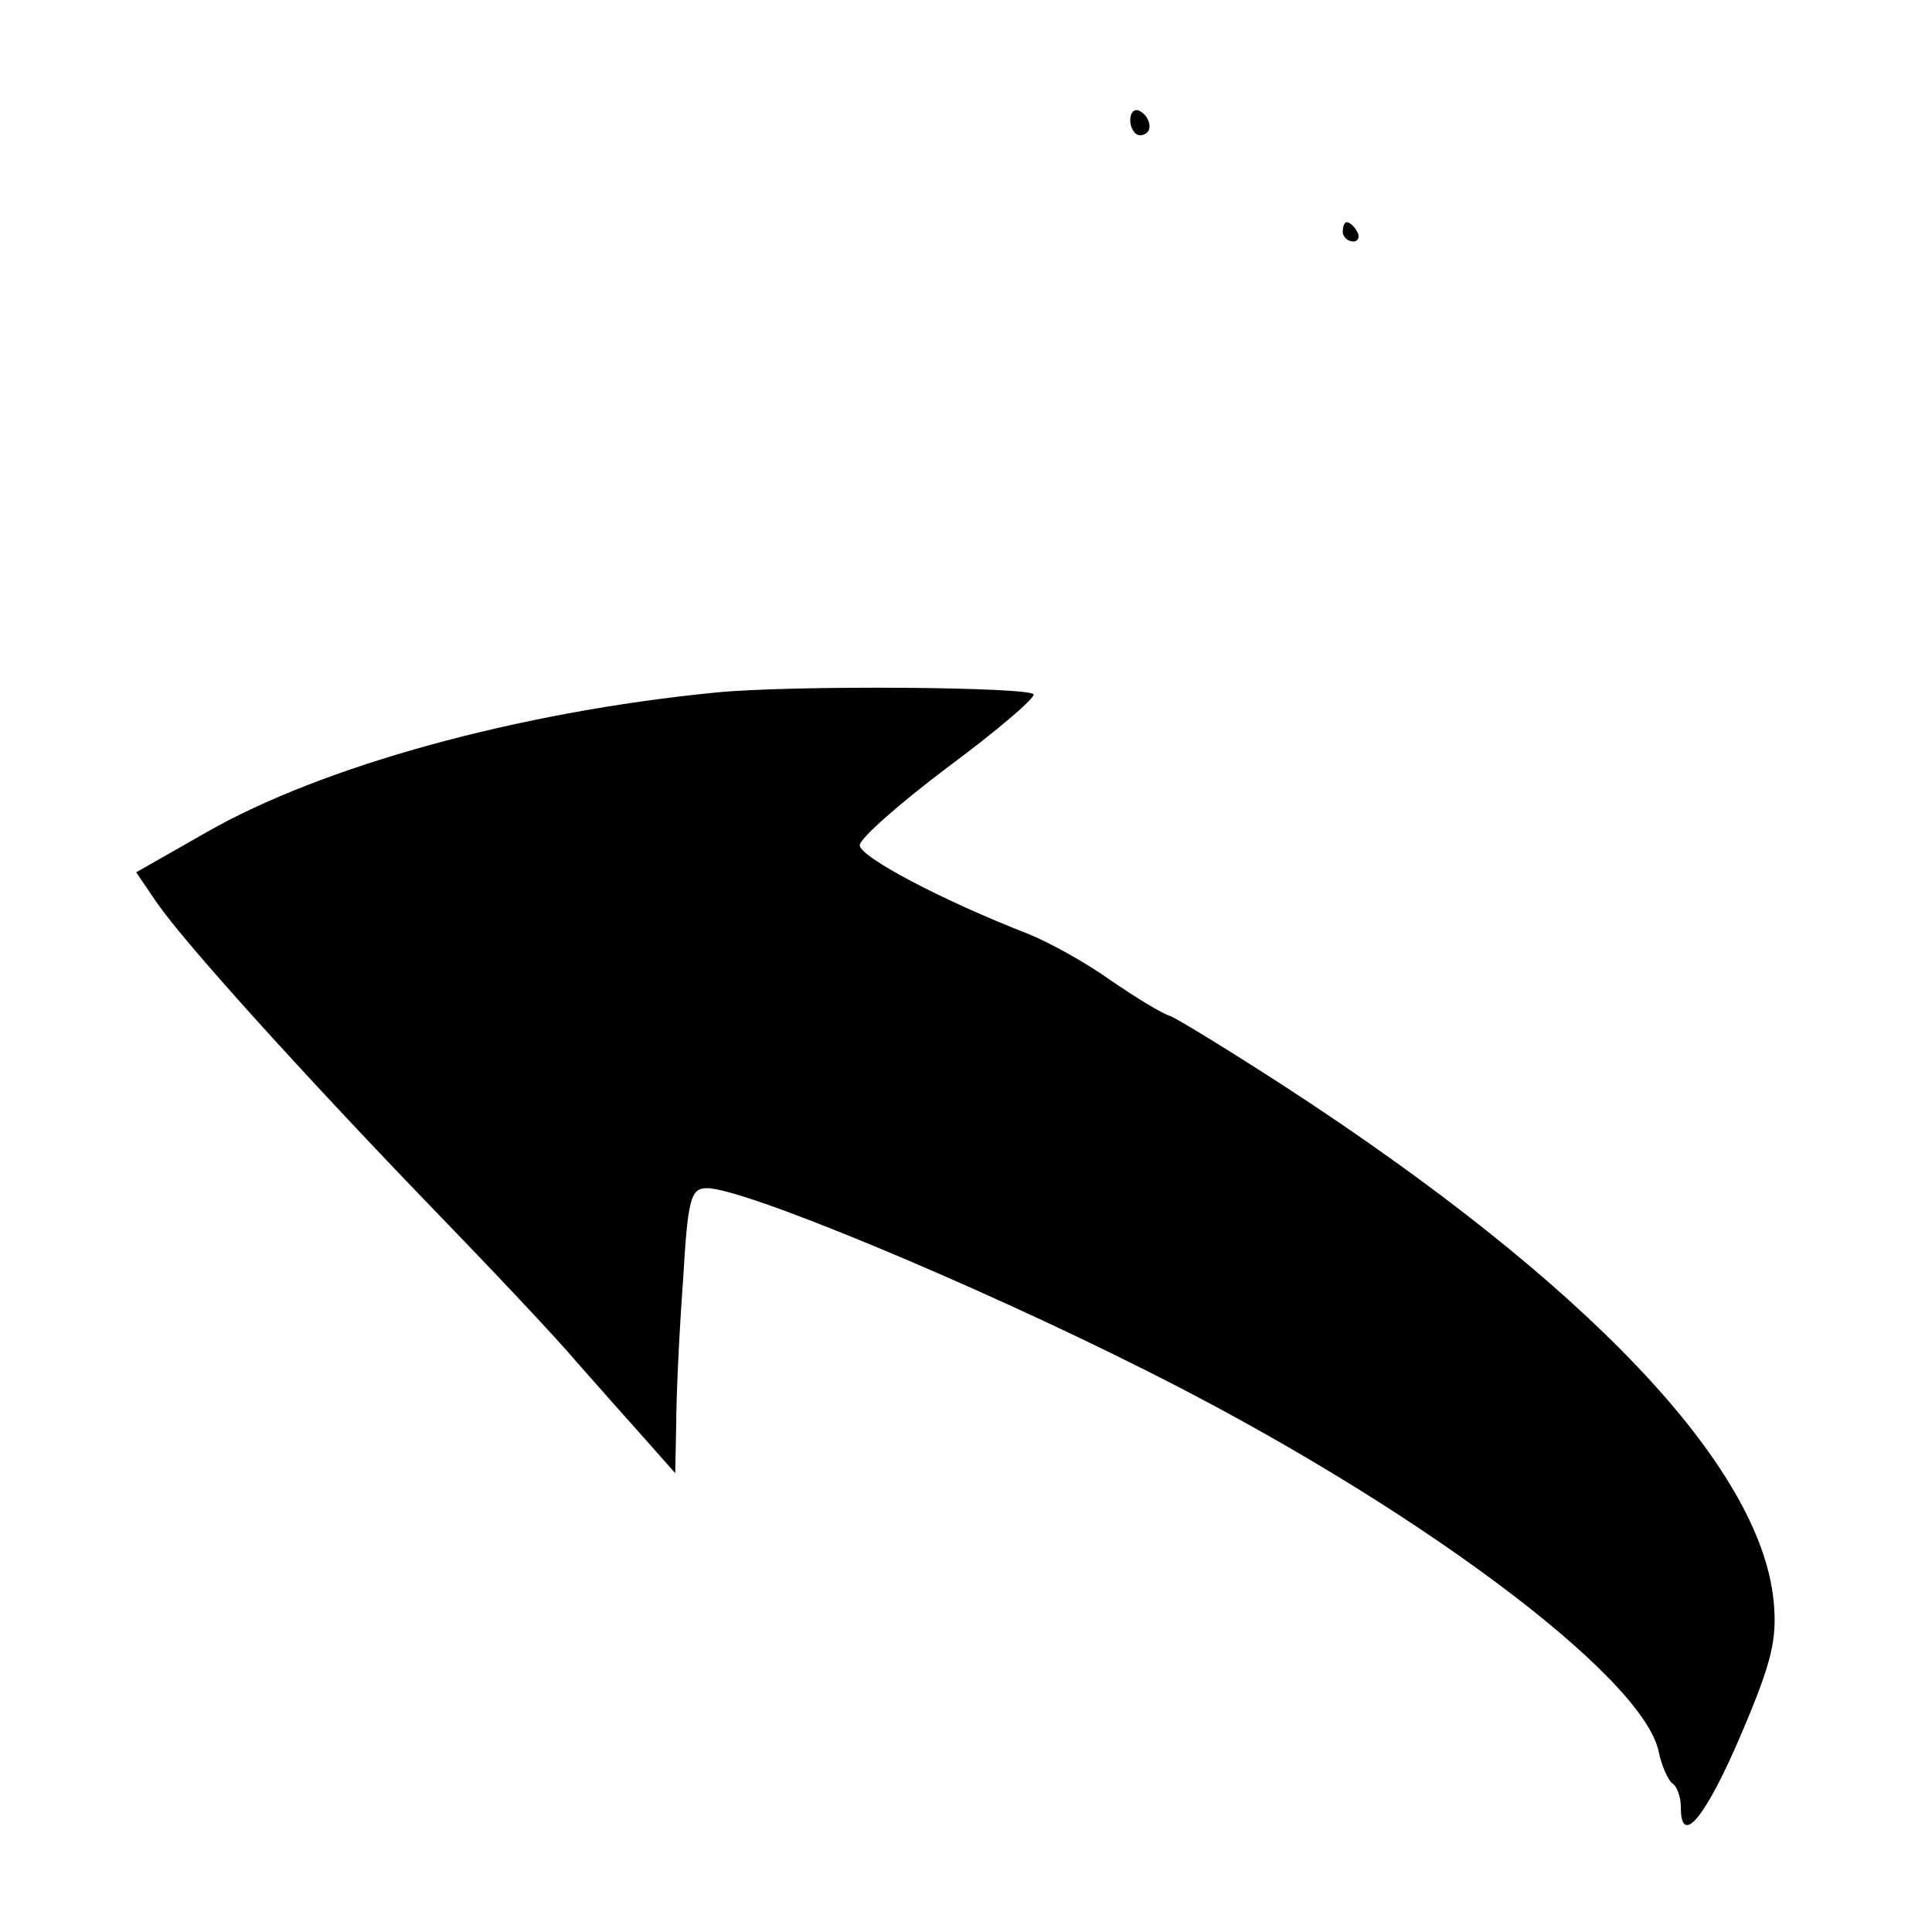 <?xml version="1.0" standalone="no"?>
<!DOCTYPE svg PUBLIC "-//W3C//DTD SVG 20010904//EN"
 "http://www.w3.org/TR/2001/REC-SVG-20010904/DTD/svg10.dtd">
<svg version="1.0" xmlns="http://www.w3.org/2000/svg"
 width="16pt" height="16pt" viewBox="0 0 16 16"
 preserveAspectRatio="xMidYMid meet">
<g transform="translate(0,16) scale(0.008,-0.008)"
fill="#000000" stroke="none">
<path d="M1170 1876 c0 -9 5 -16 10 -16 6 0 10 4 10 9 0 6 -4 13 -10 16 -5 3
-10 -1 -10 -9z"/>
<path d="M1390 1760 c0 -5 5 -10 11 -10 5 0 7 5 4 10 -3 6 -8 10 -11 10 -2 0
-4 -4 -4 -10z"/>
<path d="M740 1283 c-203 -20 -407 -76 -527 -145 l-72 -41 21 -31 c29 -42 150
-176 284 -315 62 -64 130 -136 151 -161 22 -25 54 -61 71 -80 l31 -35 1 50 c0
28 3 94 7 148 5 87 8 97 25 97 38 0 274 -98 453 -188 276 -138 515 -316 532
-395 3 -15 10 -30 14 -33 5 -3 9 -14 9 -25 0 -42 26 -10 63 77 31 73 37 97 33
137 -14 140 -194 329 -504 531 -57 37 -111 70 -120 74 -10 3 -37 20 -62 37
-25 18 -63 39 -85 48 -90 35 -175 80 -175 92 0 7 41 43 90 80 50 37 90 71 90
76 0 8 -252 10 -330 2z"/>
</g>
</svg>

